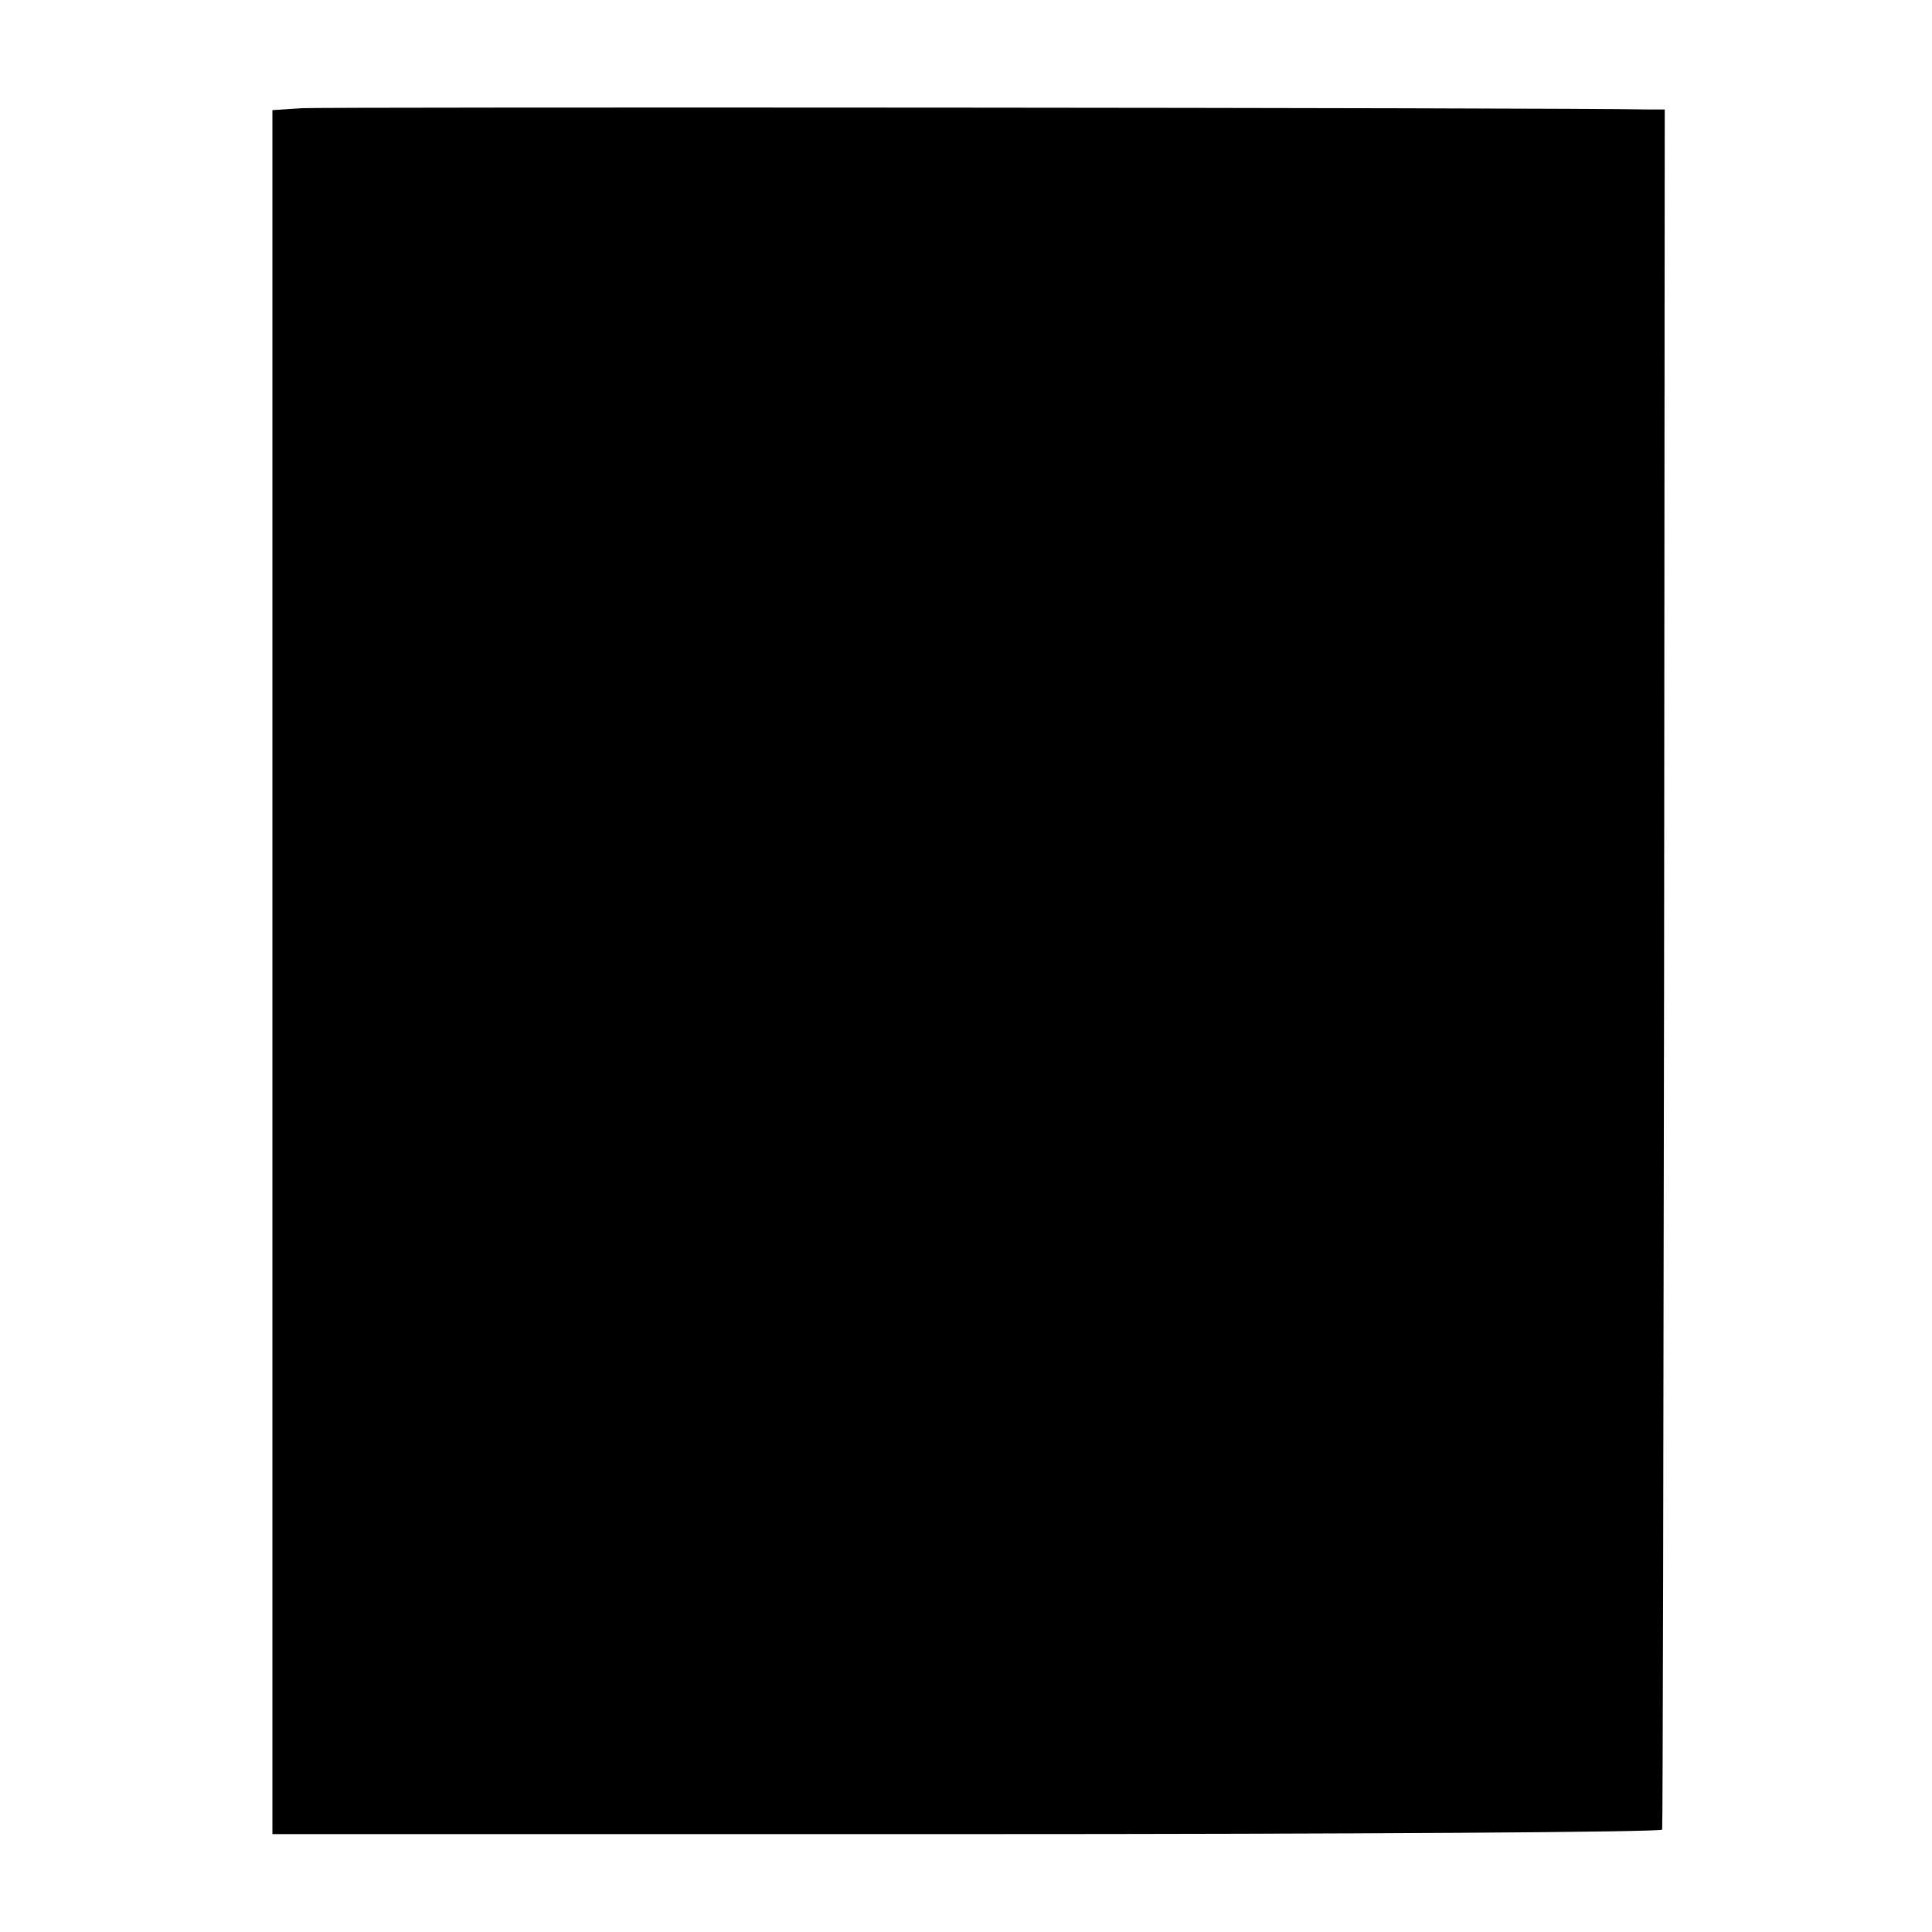 <?xml version="1.0" standalone="no"?>
<!DOCTYPE svg PUBLIC "-//W3C//DTD SVG 20010904//EN"
 "http://www.w3.org/TR/2001/REC-SVG-20010904/DTD/svg10.dtd">
<svg version="1.0" xmlns="http://www.w3.org/2000/svg"
 width="300pt" height="300pt" viewBox="0 0 300 300"
 preserveAspectRatio="xMidYMid meet">
<g transform="translate(0,300) scale(0.1,-0.1)"
fill="#000000" stroke="none">
<path d="M469 2832 l-46 -3 0 -1338 0 -1339 1079 0 c593 0 1079 3 1079 7 1 3
2 606 3 1339 l1 1332 -25 0 c-136 3 -2056 4 -2091 2z"/>
</g>
</svg>
